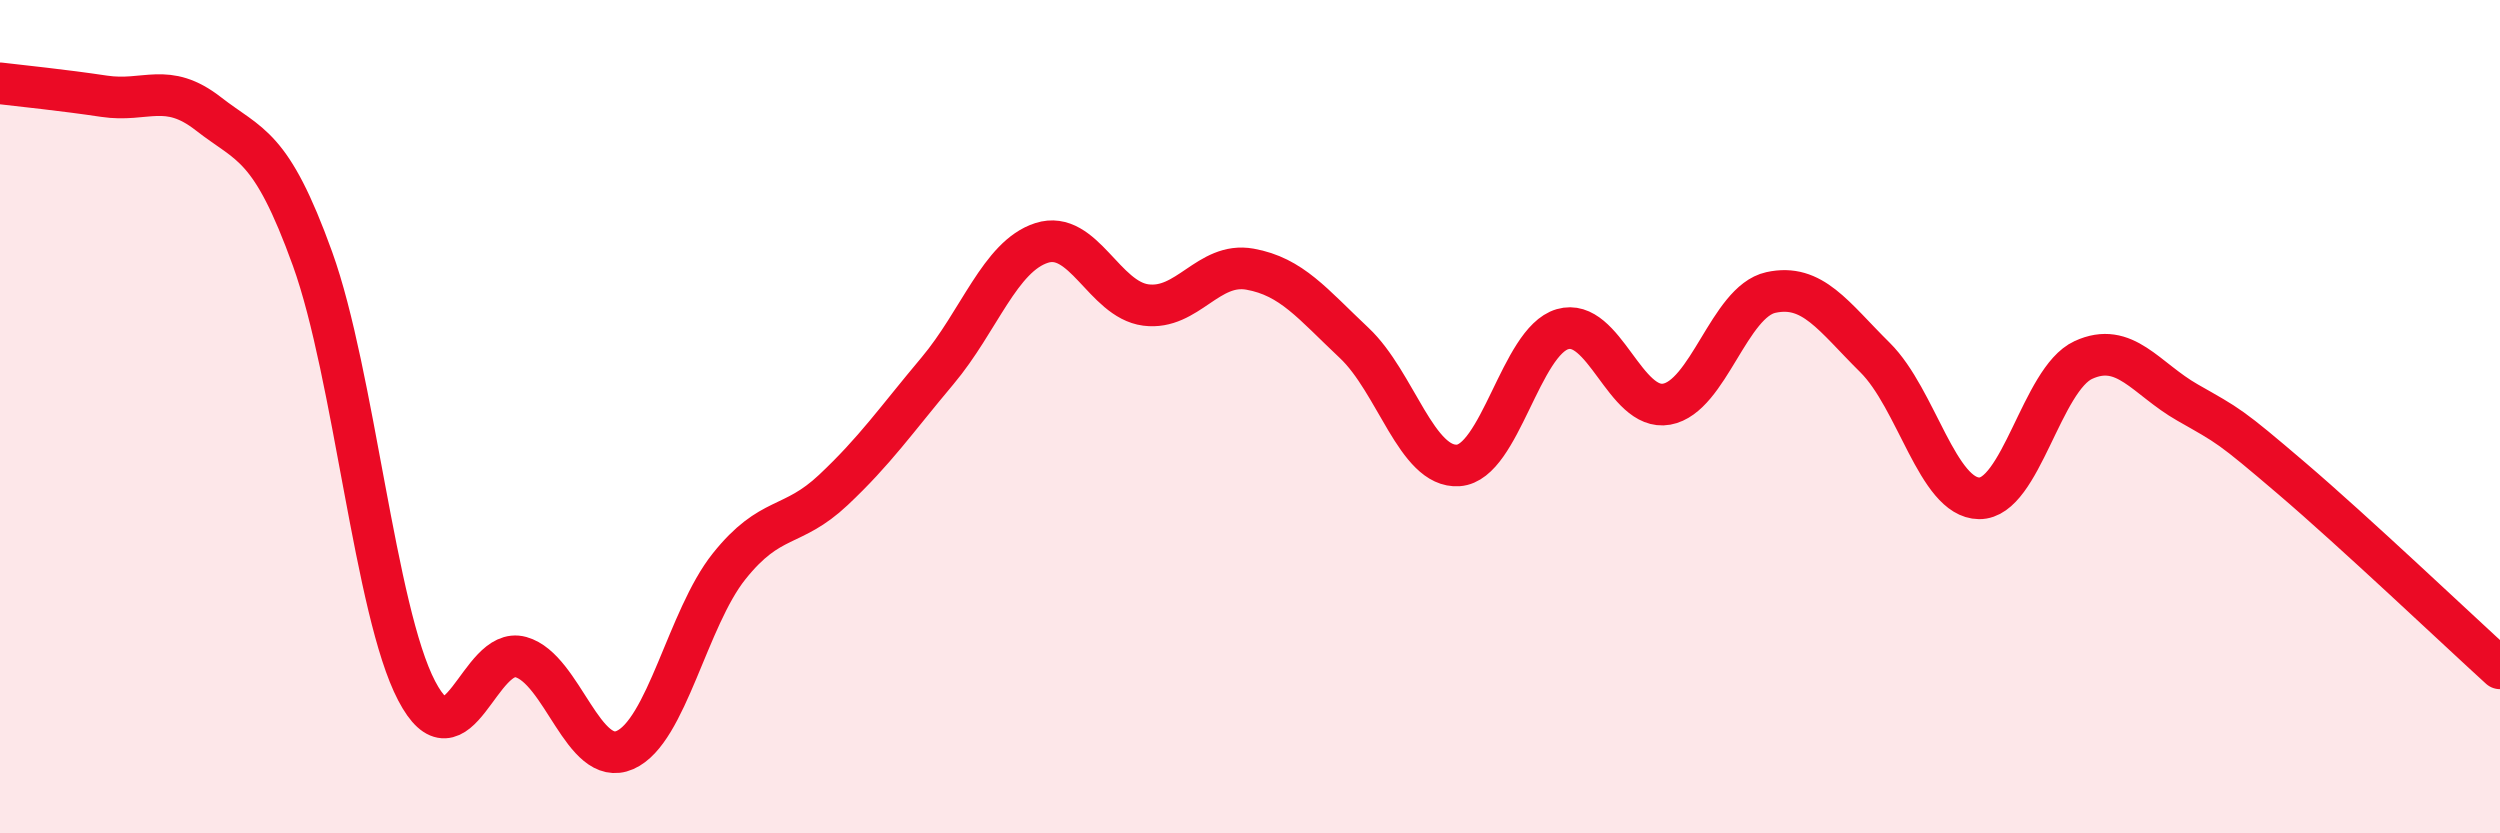 
    <svg width="60" height="20" viewBox="0 0 60 20" xmlns="http://www.w3.org/2000/svg">
      <path
        d="M 0,2 C 0.5,2.06 1.5,2.16 2.5,2.31 C 3.5,2.46 4,1.95 5,2.73 C 6,3.51 6.5,3.44 7.5,6.21 C 8.5,8.98 9,14.67 10,16.58 C 11,18.49 11.5,15.49 12.5,15.77 C 13.5,16.05 14,18.44 15,18 C 16,17.56 16.5,14.84 17.5,13.59 C 18.5,12.34 19,12.7 20,11.76 C 21,10.82 21.5,10.09 22.5,8.9 C 23.5,7.71 24,6.15 25,5.83 C 26,5.51 26.5,7.19 27.5,7.32 C 28.5,7.45 29,6.28 30,6.46 C 31,6.64 31.5,7.29 32.5,8.23 C 33.5,9.17 34,11.24 35,11.17 C 36,11.1 36.5,8.19 37.5,7.9 C 38.5,7.61 39,9.88 40,9.7 C 41,9.52 41.5,7.24 42.5,7.02 C 43.5,6.8 44,7.59 45,8.58 C 46,9.57 46.5,11.95 47.5,11.96 C 48.5,11.97 49,9.1 50,8.64 C 51,8.18 51.5,9.09 52.5,9.66 C 53.5,10.23 53.5,10.2 55,11.48 C 56.5,12.76 59,15.13 60,16.04L60 20L0 20Z"
        fill="#EB0A25"
        opacity="0.1"
        stroke-linecap="round"
        stroke-linejoin="round"
      />
      <path
        d="M 0,2 C 0.5,2.06 1.5,2.16 2.5,2.31 C 3.5,2.46 4,1.95 5,2.73 C 6,3.51 6.5,3.44 7.5,6.21 C 8.5,8.98 9,14.67 10,16.58 C 11,18.49 11.5,15.49 12.5,15.77 C 13.5,16.05 14,18.44 15,18 C 16,17.56 16.5,14.84 17.5,13.59 C 18.5,12.34 19,12.7 20,11.76 C 21,10.82 21.5,10.09 22.5,8.9 C 23.5,7.71 24,6.15 25,5.83 C 26,5.51 26.5,7.19 27.5,7.32 C 28.5,7.45 29,6.28 30,6.46 C 31,6.64 31.5,7.29 32.5,8.23 C 33.5,9.17 34,11.24 35,11.17 C 36,11.1 36.5,8.19 37.5,7.9 C 38.5,7.61 39,9.88 40,9.7 C 41,9.52 41.5,7.24 42.5,7.02 C 43.5,6.8 44,7.59 45,8.58 C 46,9.57 46.5,11.95 47.5,11.96 C 48.5,11.97 49,9.1 50,8.64 C 51,8.18 51.5,9.09 52.5,9.66 C 53.5,10.23 53.5,10.2 55,11.48 C 56.5,12.76 59,15.13 60,16.04"
        stroke="#EB0A25"
        stroke-width="1"
        fill="none"
        stroke-linecap="round"
        stroke-linejoin="round"
      />
    </svg>
  